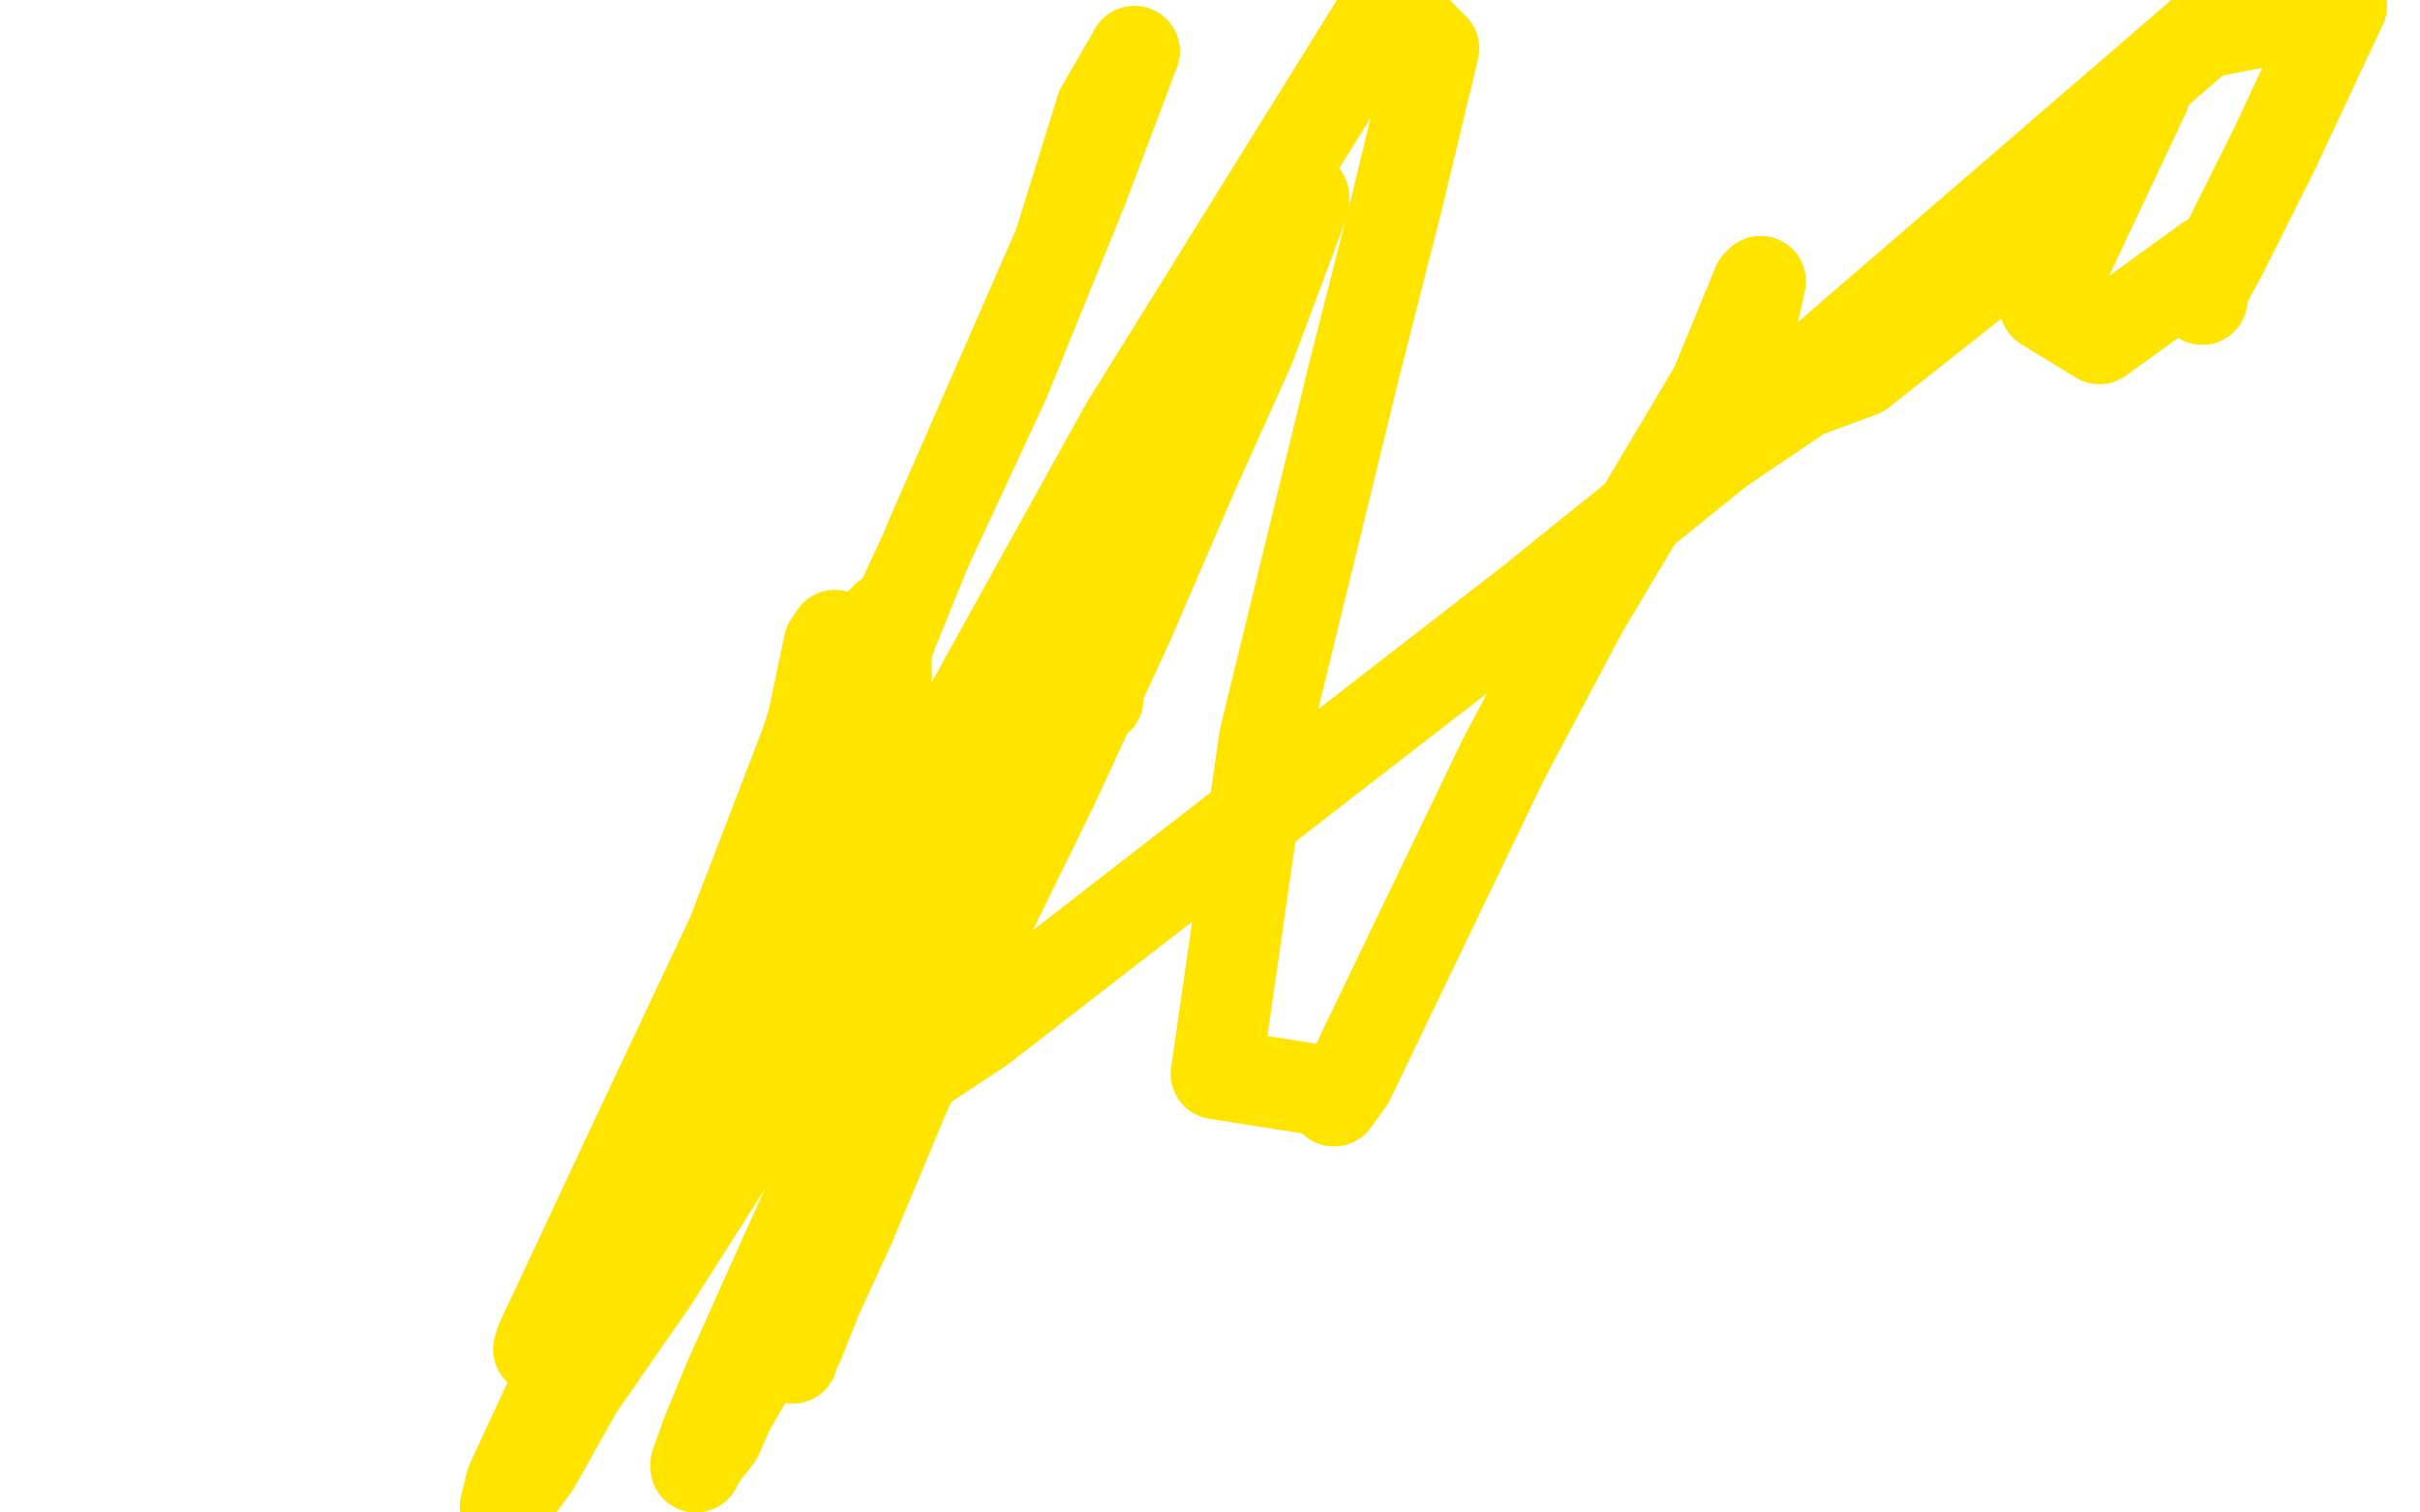 <?xml version="1.0" standalone="no"?>
<!DOCTYPE svg PUBLIC "-//W3C//DTD SVG 1.1//EN"
"http://www.w3.org/Graphics/SVG/1.1/DTD/svg11.dtd">

<svg width="800" height="500" version="1.1" xmlns="http://www.w3.org/2000/svg" xmlns:xlink="http://www.w3.org/1999/xlink" style="stroke-antialiasing: false"><desc>This SVG has been created on https://colorillo.com/</desc><rect x='0' y='0' width='800' height='500' style='fill: rgb(255,255,255); stroke-width:0' /><polyline points="268,410 268,414 268,414 264,423 264,423 260,431 260,431 255,440 255,440 251,449 251,449 245,459 245,459 241,466 241,466 237,475 237,475 233,480 233,480 231,483 231,483 230,485 230,485 230,484 234,473 241,456 254,427 272,387 293,344 318,293 345,238 372,184 396,138 417,97 426,77 431,67 431,65 431,67 425,83 413,115 395,155 373,206 348,260 323,311 299,362 281,405 270,429 264,444 262,448 262,449 262,444 269,423 277,390 291,348 304,306 319,267 329,238 334,221" style="fill: none; stroke: #ffe400; stroke-width: 30; stroke-linejoin: round; stroke-linecap: round; stroke-antialiasing: false; stroke-antialias: 0; opacity: 1.0"/>
<polyline points="169,495 167,498 169,490 182,462 202,411 232,346 266,270 299,197 332,126 358,62 375,17" style="fill: none; stroke: #ffe400; stroke-width: 30; stroke-linejoin: round; stroke-linecap: round; stroke-antialiasing: false; stroke-antialias: 0; opacity: 1.0"/>
<polyline points="334,221 336,213 336,212 336,213 331,224 317,251 294,291 272,335 244,379 216,423 191,459 177,484 169,495" style="fill: none; stroke: #ffe400; stroke-width: 30; stroke-linejoin: round; stroke-linecap: round; stroke-antialiasing: false; stroke-antialias: 0; opacity: 1.0"/>
<polyline points="375,17 364,36 350,81 308,177 270,271 246,326 241,339 241,338 242,326 255,285 269,237 274,213 276,210 276,213 267,244" style="fill: none; stroke: #ffe400; stroke-width: 30; stroke-linejoin: round; stroke-linecap: round; stroke-antialiasing: false; stroke-antialias: 0; opacity: 1.0"/>
<polyline points="203,392 247,316 275,255 288,220 292,205 293,204 293,207 293,234" style="fill: none; stroke: #ffe400; stroke-width: 30; stroke-linejoin: round; stroke-linecap: round; stroke-antialiasing: false; stroke-antialias: 0; opacity: 1.0"/>
<polyline points="267,244 242,309 209,379 187,426 179,445 178,446 179,443 203,392" style="fill: none; stroke: #ffe400; stroke-width: 30; stroke-linejoin: round; stroke-linecap: round; stroke-antialiasing: false; stroke-antialias: 0; opacity: 1.0"/>
<polyline points="293,234 290,262 287,291 286,305 289,298 298,277 316,242 372,141 459,1 474,16 462,66 448,121 418,244 402,355 440,361 441,364 446,357 497,251 523,202 567,128 581,94 582,93 580,102 574,118 562,153 596,130 615,123 672,78 672,80 673,76 679,60 709,31 676,101 694,112 730,86 728,99 728,96 735,83 752,49 774,2" style="fill: none; stroke: #ffe400; stroke-width: 30; stroke-linejoin: round; stroke-linecap: round; stroke-antialiasing: false; stroke-antialias: 0; opacity: 1.0"/>
<polyline points="271,375 271,373 287,344 314,298 346,243 364,209 369,197 369,195" style="fill: none; stroke: #ffe400; stroke-width: 30; stroke-linejoin: round; stroke-linecap: round; stroke-antialiasing: false; stroke-antialias: 0; opacity: 1.0"/>
<polyline points="774,2 728,11 568,149 506,199 324,340 274,373 271,375" style="fill: none; stroke: #ffe400; stroke-width: 30; stroke-linejoin: round; stroke-linecap: round; stroke-antialiasing: false; stroke-antialias: 0; opacity: 1.0"/>
<polyline points="369,195 369,197 363,213 357,232 354,239 357,237 363,231" style="fill: none; stroke: #ffe400; stroke-width: 30; stroke-linejoin: round; stroke-linecap: round; stroke-antialiasing: false; stroke-antialias: 0; opacity: 1.0"/>
</svg>
